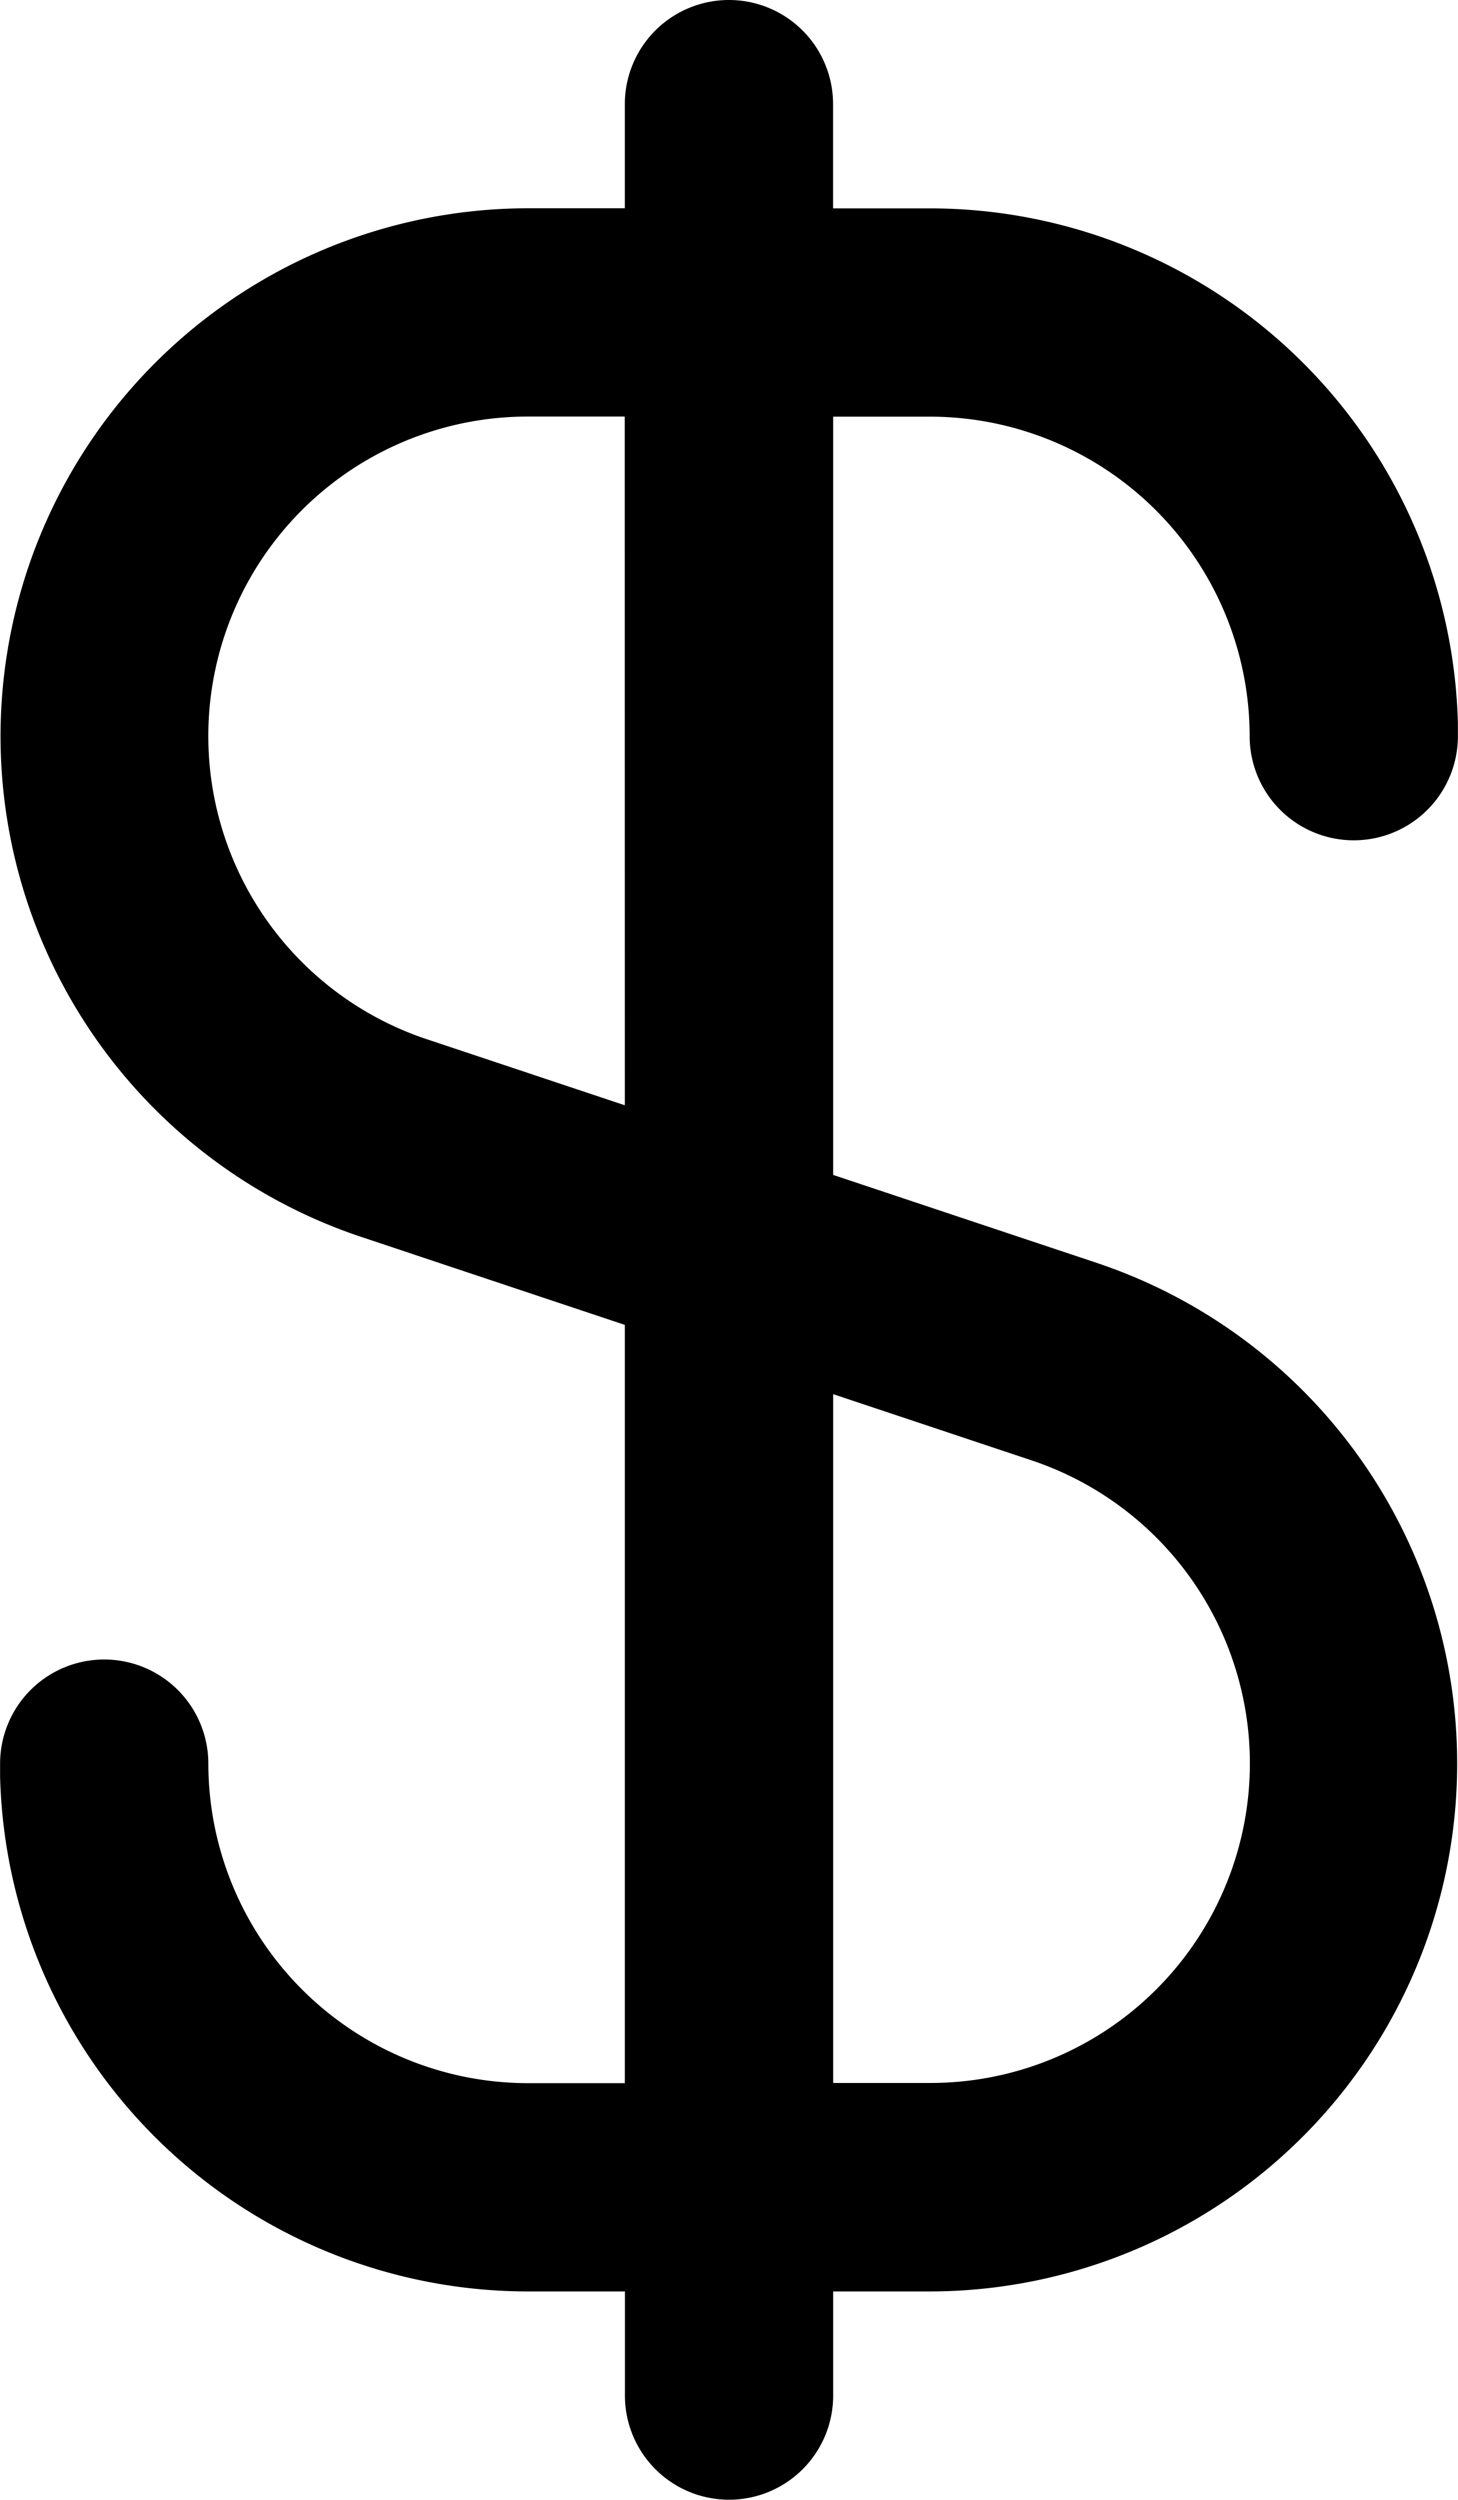 <?xml version="1.0" encoding="UTF-8"?> <svg xmlns="http://www.w3.org/2000/svg" width="15.179" height="26.021" viewBox="0 0 15.179 26.021"><path d="M14.684,4.337A3.33,3.33,0,0,1,18.01,7.663a1.084,1.084,0,1,0,2.168,0V7.53a5.5,5.5,0,0,0-5.495-5.361h-1.01V1.084a1.084,1.084,0,0,0-2.168,0V2.168h-1.01A5.495,5.495,0,0,0,8.76,12.875l2.745.916v7.893h-1.01a3.33,3.33,0,0,1-3.326-3.326,1.084,1.084,0,0,0-2.168,0v.133a5.5,5.5,0,0,0,5.495,5.361h1.01v1.084a1.084,1.084,0,0,0,2.168,0V23.852h1.01a5.495,5.495,0,0,0,1.735-10.706l-2.745-.916V4.337ZM15.736,15.2a3.326,3.326,0,0,1-1.052,6.482h-1.01v-7.17Zm-4.231-3.695-2.06-.687a3.326,3.326,0,0,1,1.049-6.482h1.01Z" transform="translate(-5)"></path></svg> 